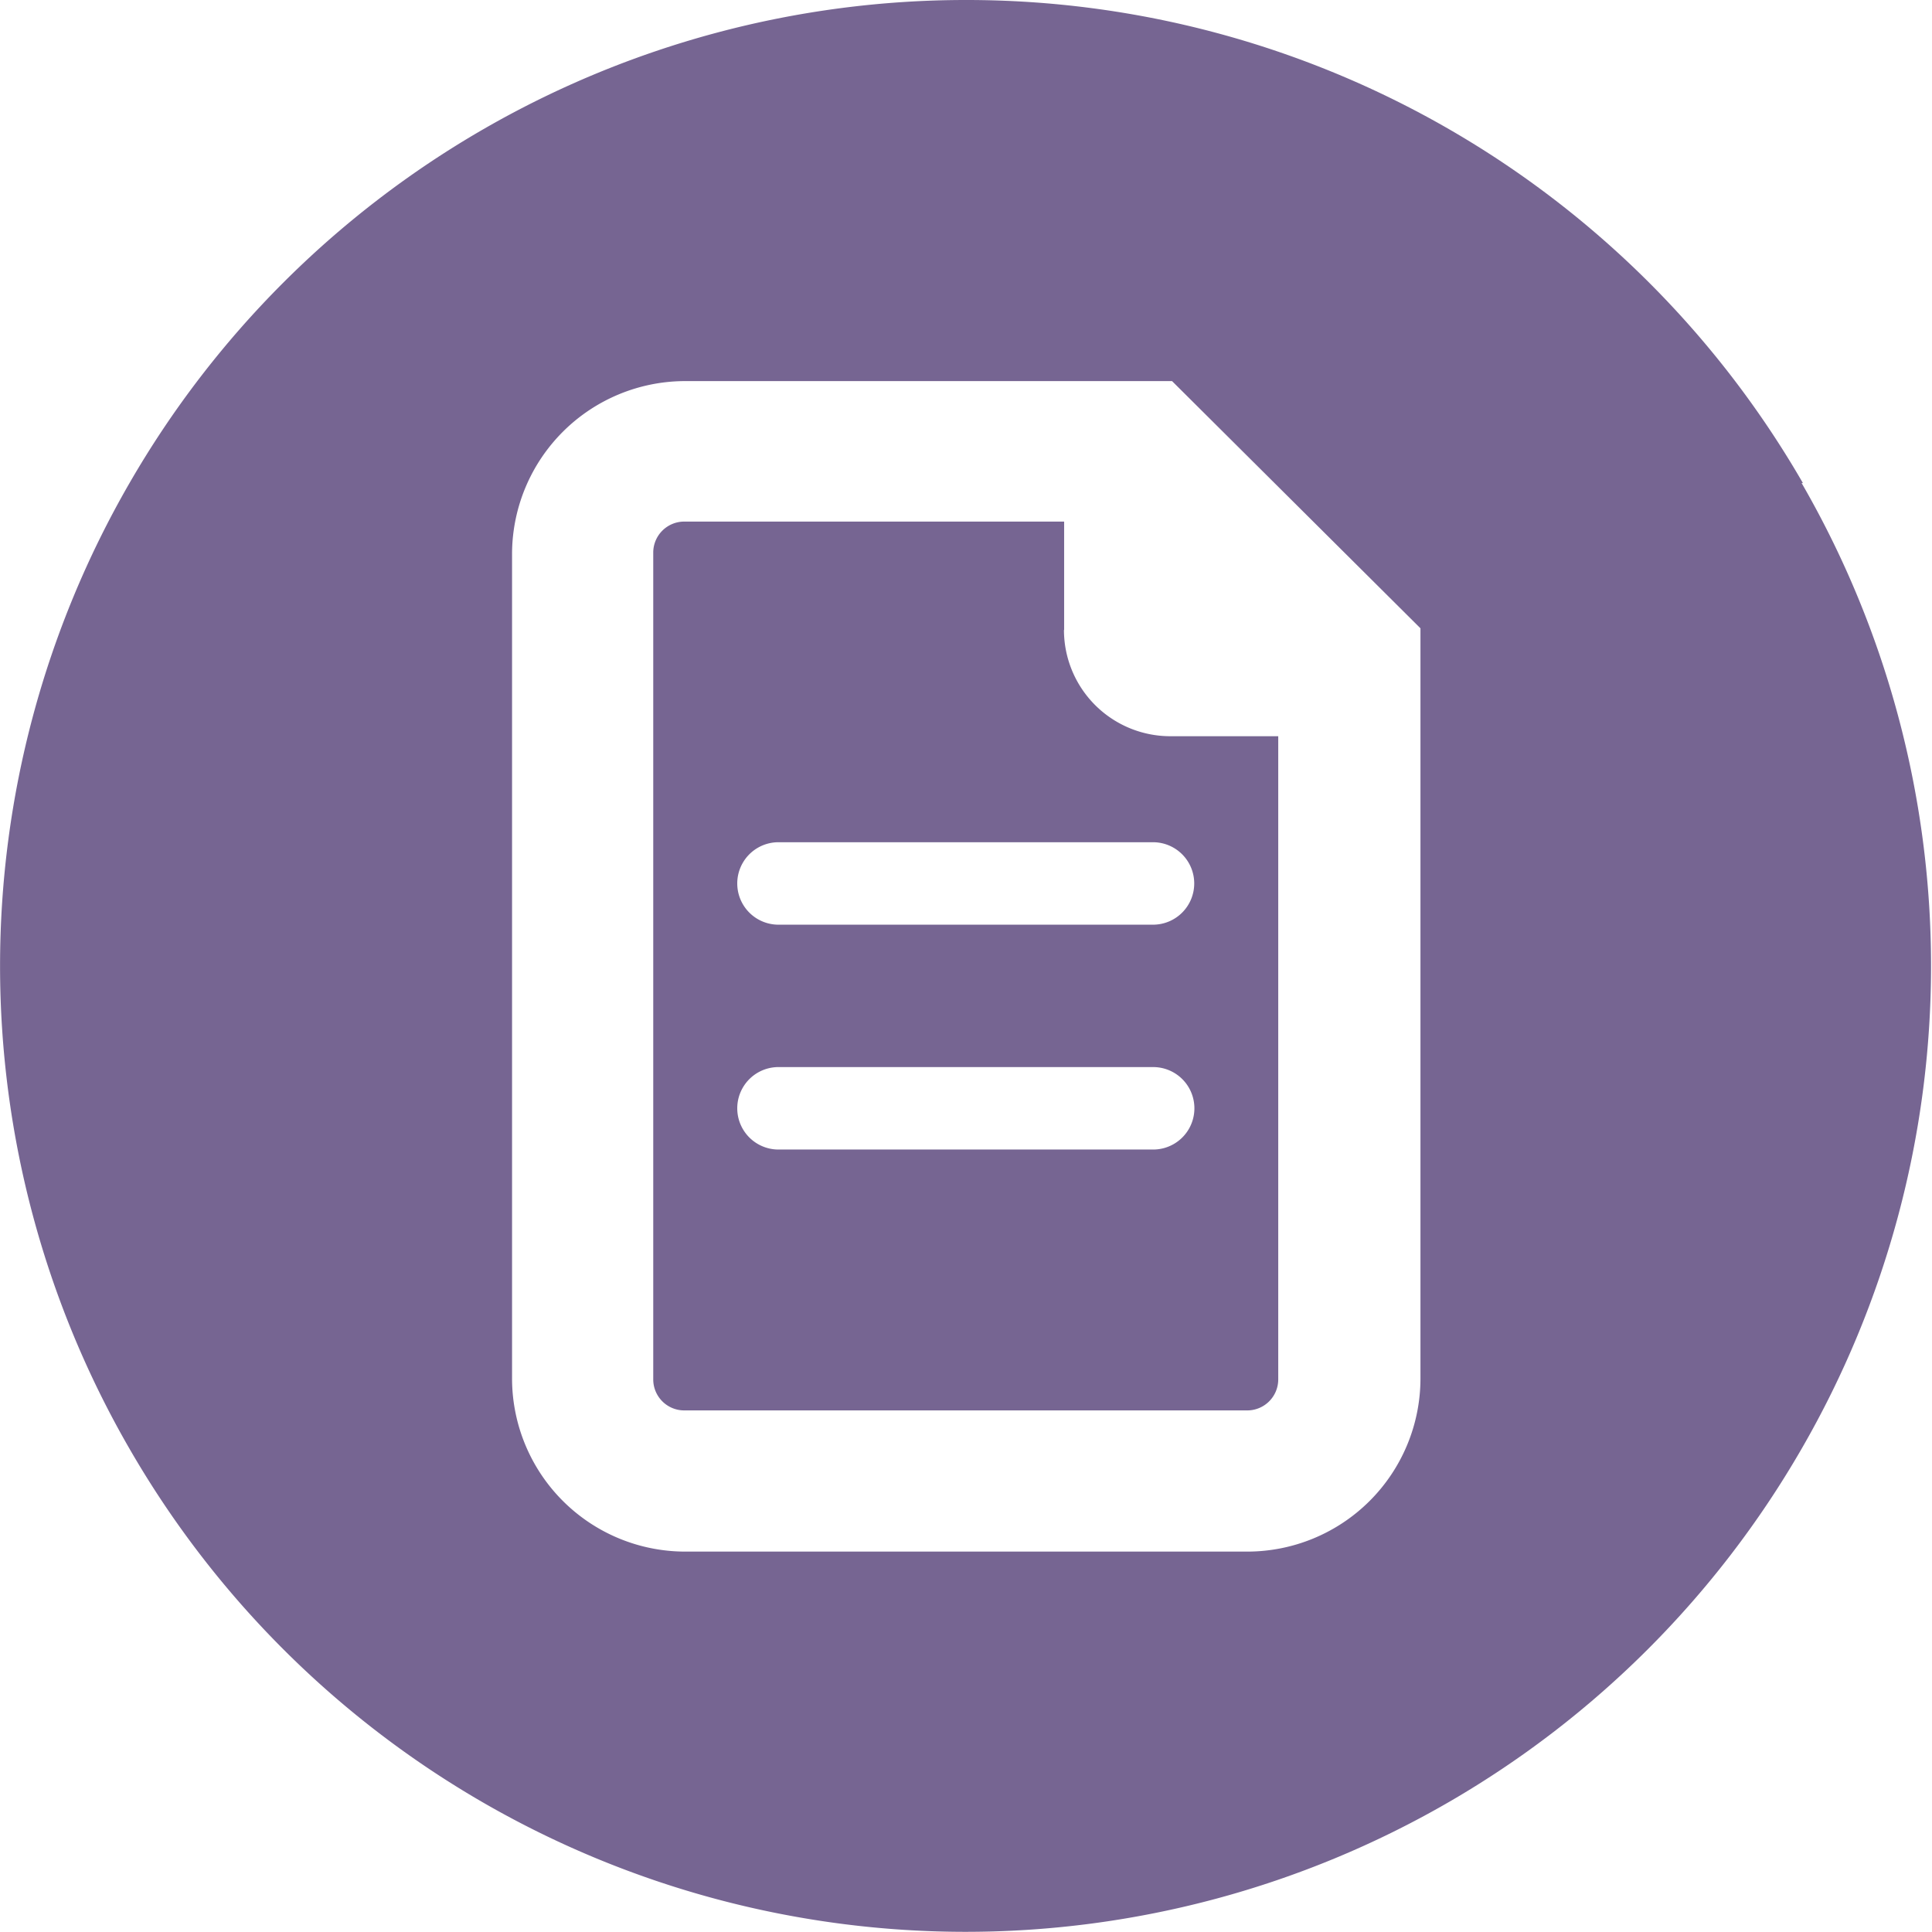 <svg xmlns="http://www.w3.org/2000/svg" viewBox="0 0 111.53 111.52"><defs><style>.cls-1{fill:#766592;}</style></defs><title>brief</title><g id="Layer_2" data-name="Layer 2"><g id="_Group_" data-name="&lt;Group&gt;"><path class="cls-1" d="M68.94,51a2.38,2.38,0,0,1-2.38,2.38H44.94a2.38,2.38,0,1,1,0-4.76H66.57A2.38,2.38,0,0,1,68.94,51M66.57,66.36H44.94a2.38,2.38,0,1,1,0-4.76H66.57a2.38,2.38,0,0,1,0,4.76m-5.14-30V30.11H39.5a1.79,1.79,0,0,0-1.79,1.78V79.63a1.79,1.79,0,0,0,1.79,1.79H72a1.79,1.79,0,0,0,1.79-1.79V42.5H67.56a6.14,6.14,0,0,1-6.14-6.13"/><path class="cls-1" d="M82,79.62A10,10,0,0,1,72,89.57H39.5a10,10,0,0,1-9.94-9.95V31.9A10,10,0,0,1,39.5,22H67.66L82,36.27m22.08-8.38h0A55.74,55.74,0,0,0,55.77,0h0A55.74,55.74,0,0,0,7.48,27.88h0a55.72,55.72,0,0,0,0,55.76h0a55.72,55.72,0,0,0,48.29,27.88h0A55.72,55.72,0,0,0,104,83.64h0a55.73,55.73,0,0,0,0-55.76"/></g></g></svg>